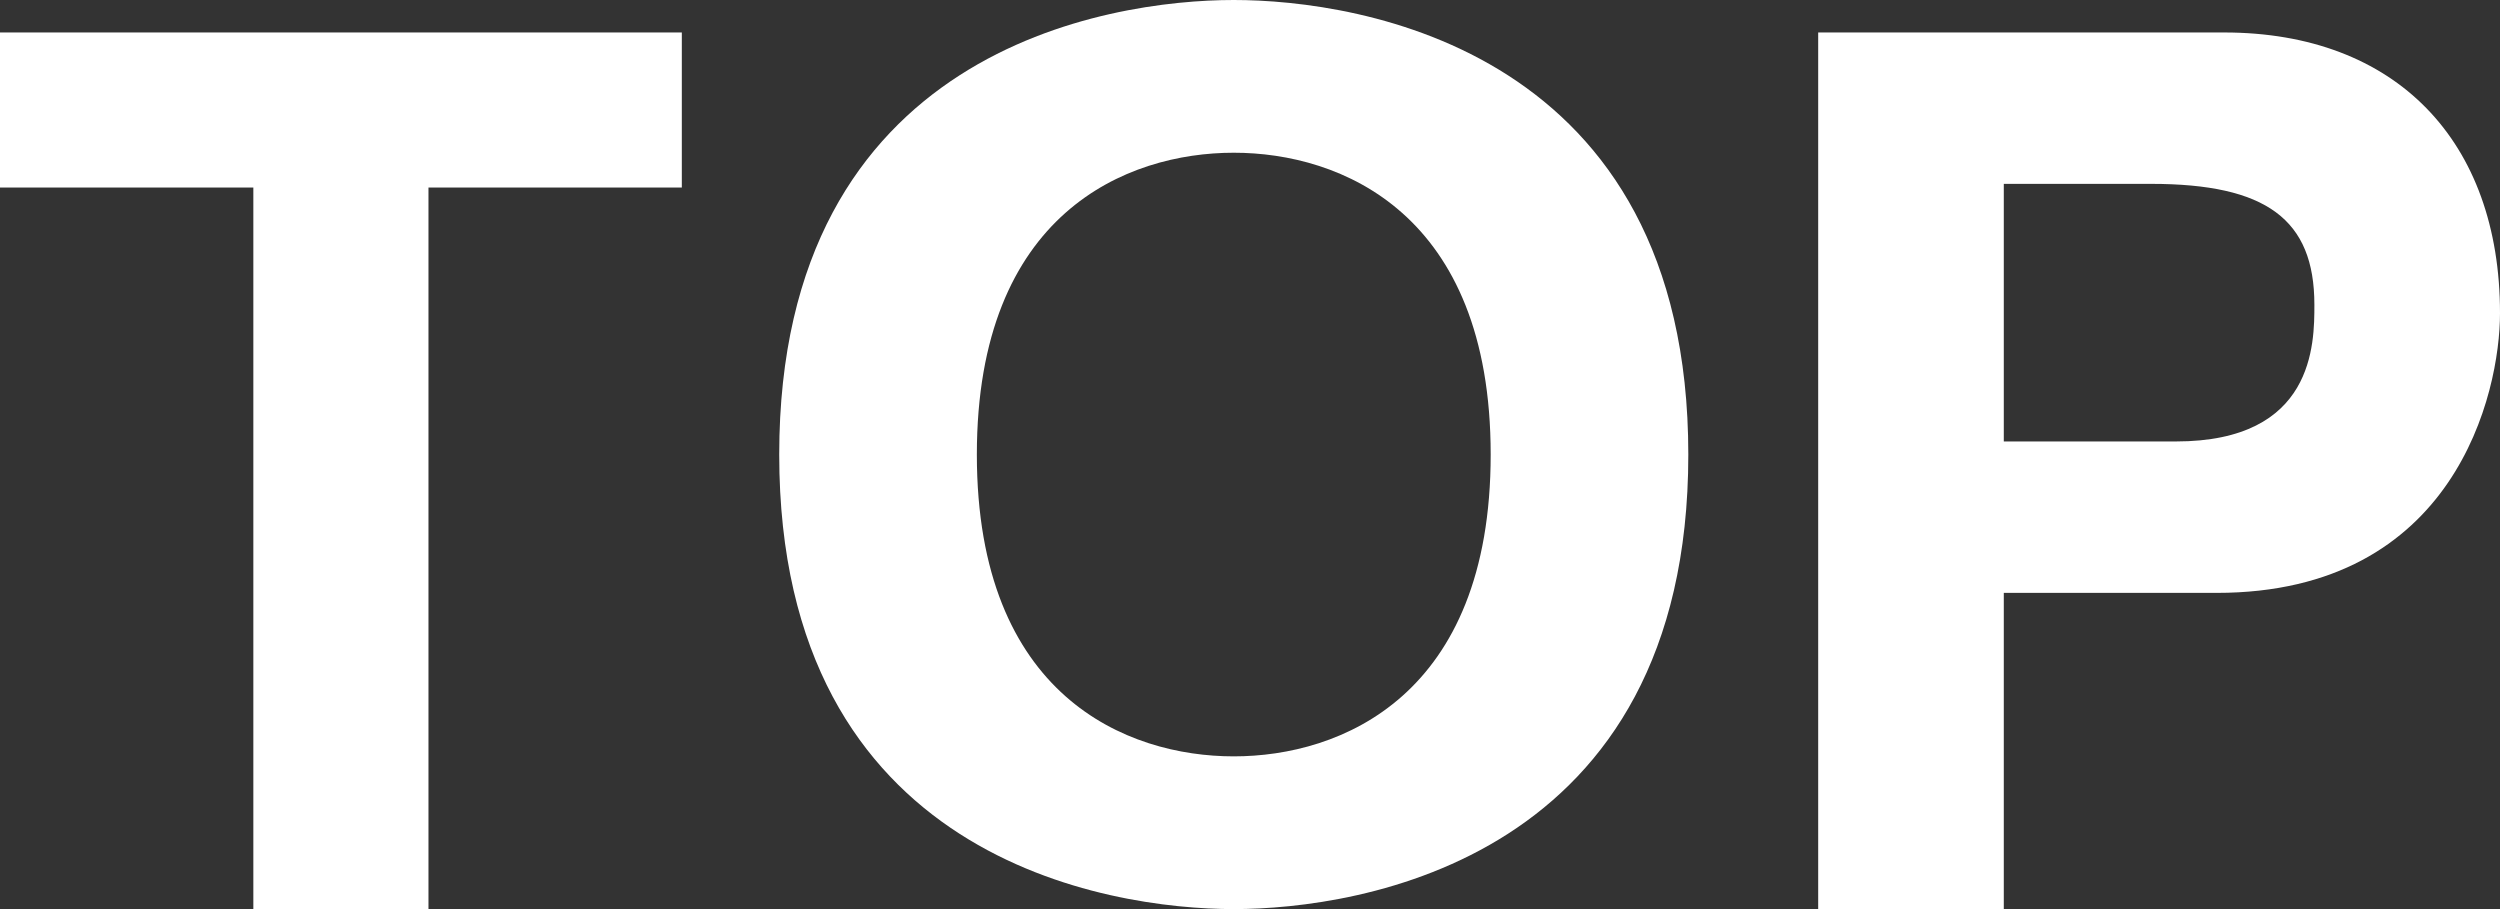 <svg width="77" height="28" viewBox="0 0 77 28" fill="none" xmlns="http://www.w3.org/2000/svg">
<rect x="0" y="0" width="77" height="28" fill="#333333" stroke="none"/>
<path d="M13.197 28H7.803V5.776H0V1H21V5.776H13.197V28Z" fill="white"/>
<path d="M61.717 28H56V1H68.501C73.798 1 77 4.347 77 9.649C77 12.093 75.628 18.261 68.272 18.261H61.717V28ZM67.015 13.597C71.283 13.597 71.283 10.589 71.283 9.386C71.283 6.753 69.797 5.663 66.252 5.663H61.717V13.597H67.015Z" fill="white"/>
<path d="M38 0C41.855 0 52 1.519 52 14C52 26.481 41.855 28 38 28C34.145 28 24 26.481 24 14C24 1.519 34.145 0 38 0ZM38 23.296C41.287 23.296 45.913 21.444 45.913 14C45.913 6.556 41.287 4.704 38 4.704C34.713 4.704 30.087 6.556 30.087 14C30.087 21.444 34.713 23.296 38 23.296Z" fill="white"/>
</svg>
